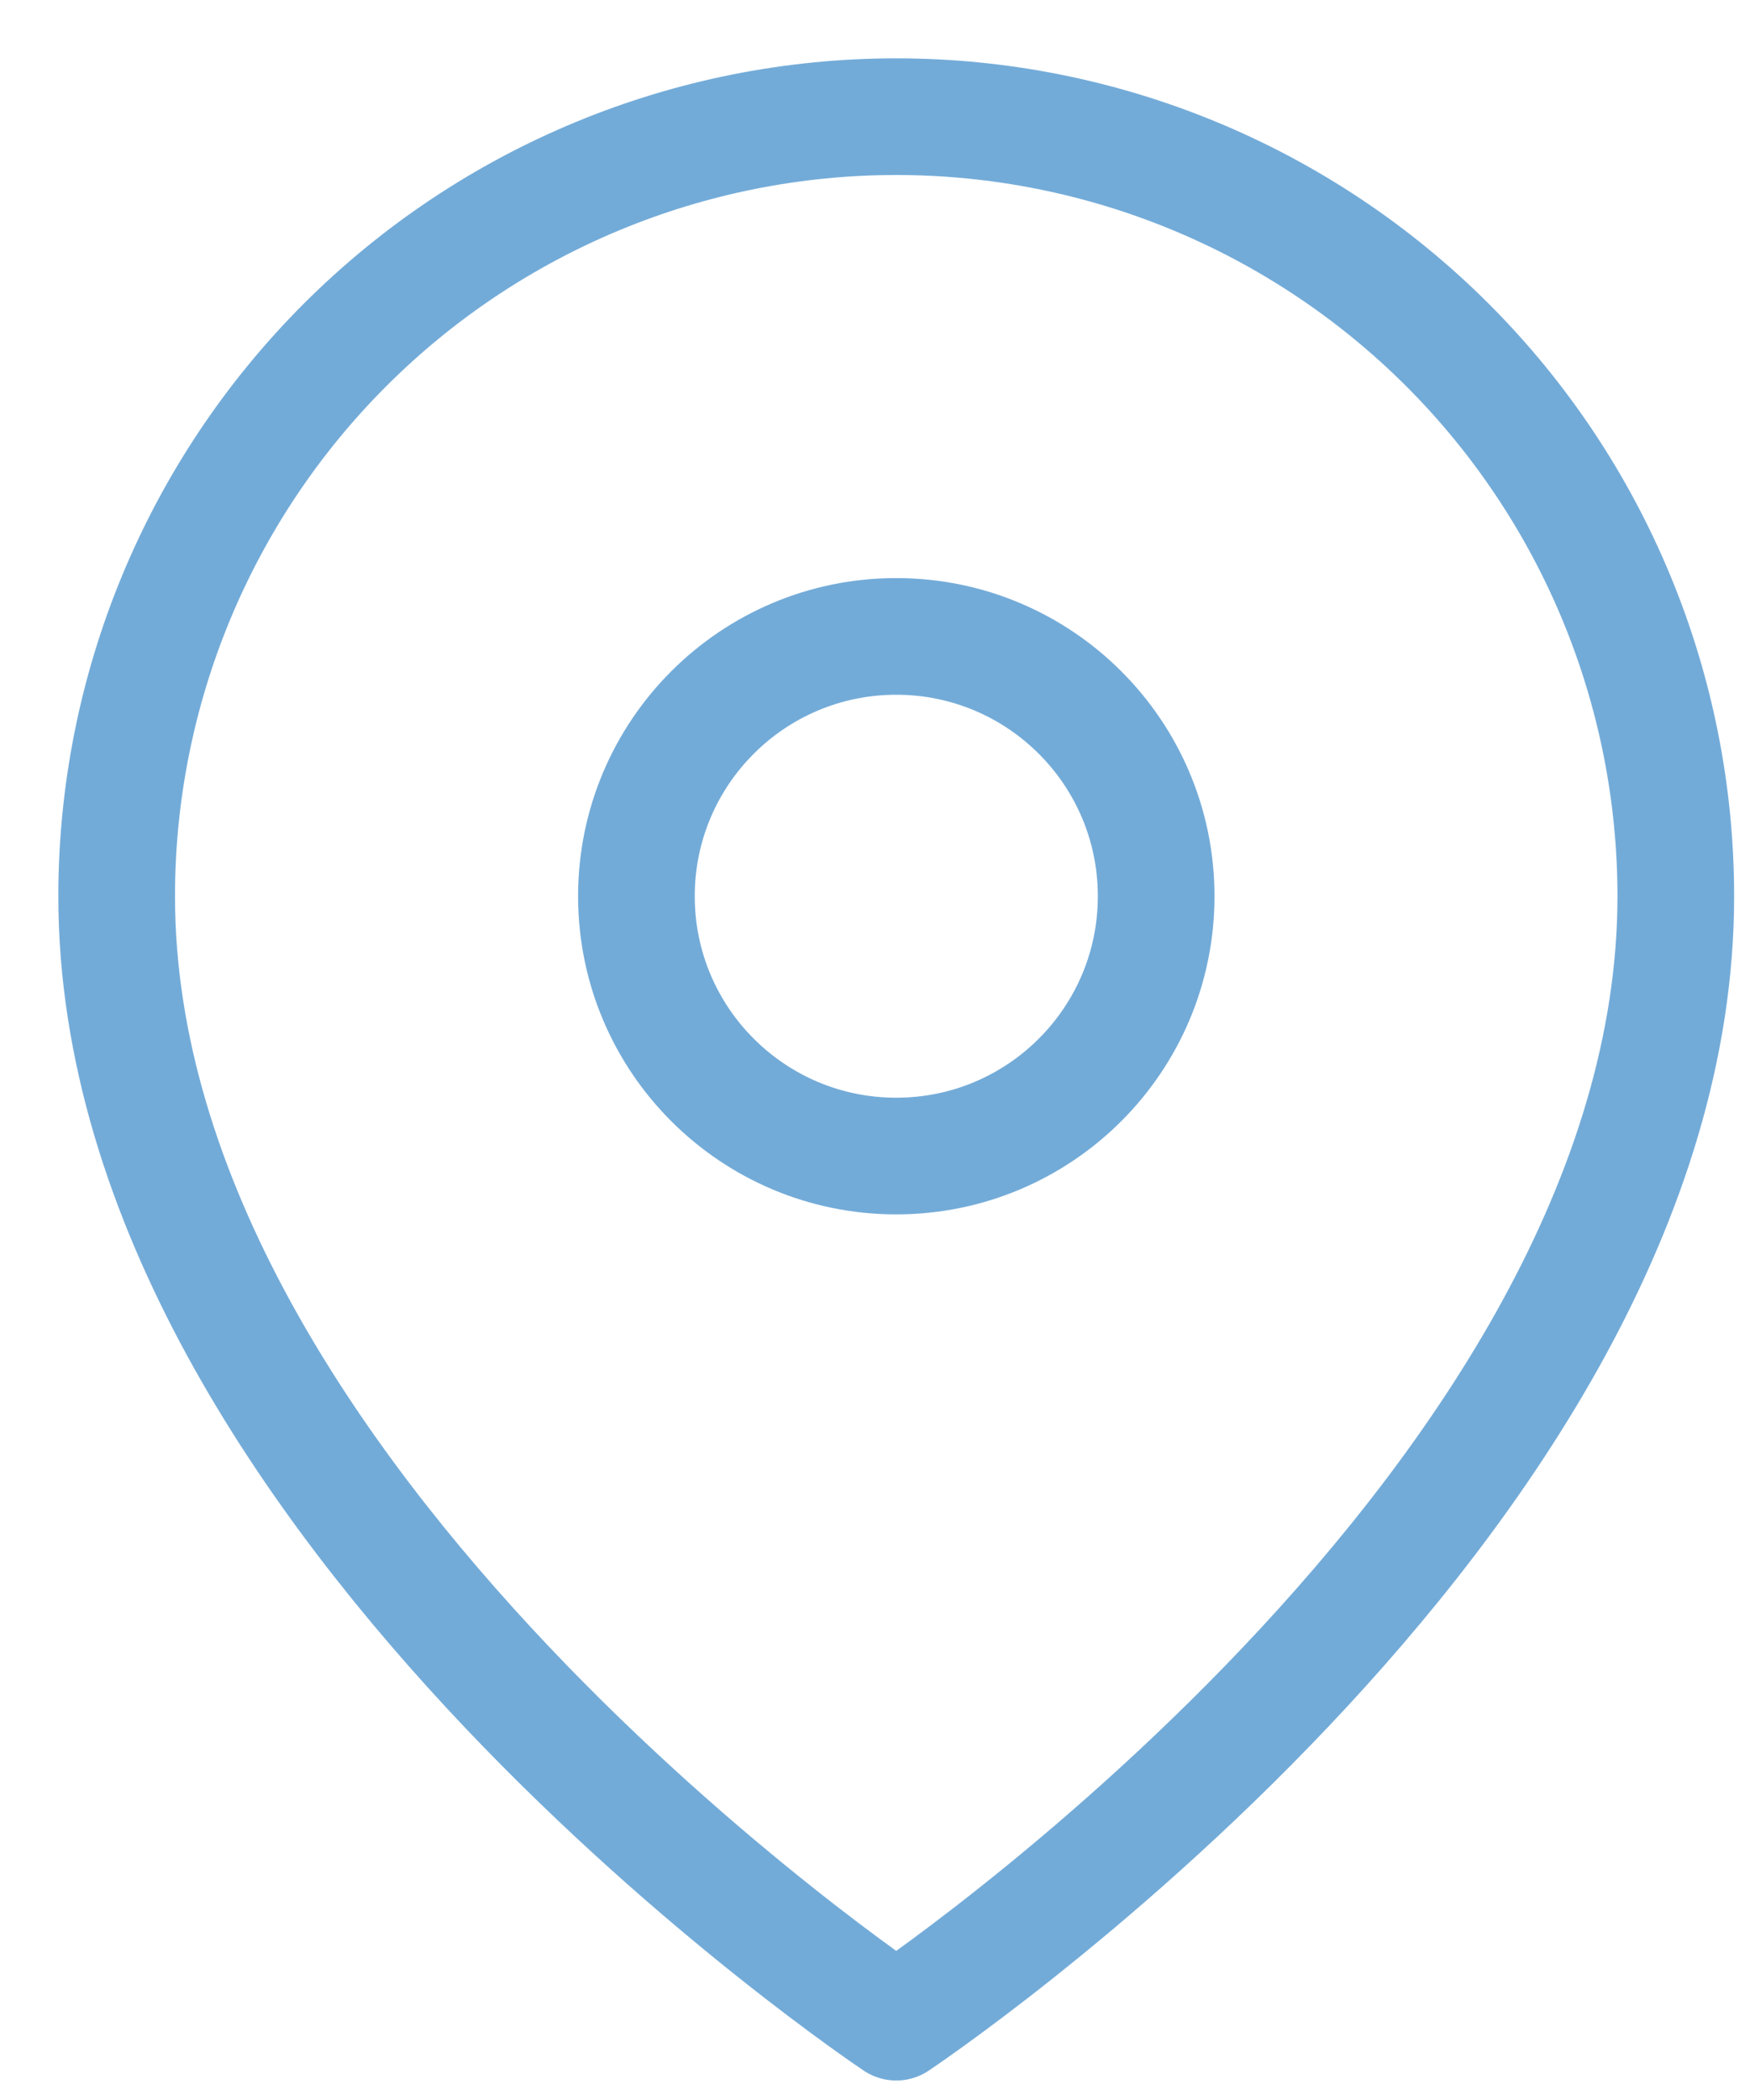 <svg width="15" height="18" viewBox="0 0 15 18" fill="none" xmlns="http://www.w3.org/2000/svg">
<path d="M14.364 7.682C14.364 12.879 7.682 17.333 7.682 17.333C7.682 17.333 1 12.879 1 7.682C1 5.91 1.704 4.21 2.957 2.957C4.21 1.704 5.91 1 7.682 1C9.454 1 11.153 1.704 12.407 2.957C13.66 4.21 14.364 5.91 14.364 7.682Z" stroke="#73ABD8" stroke-linecap="round" stroke-linejoin="round"/>
<path d="M7.682 9.909C8.912 9.909 9.91 8.912 9.91 7.682C9.91 6.452 8.912 5.455 7.682 5.455C6.452 5.455 5.455 6.452 5.455 7.682C5.455 8.912 6.452 9.909 7.682 9.909Z" stroke="#73ABD8" stroke-linecap="round" stroke-linejoin="round"/>
</svg>
